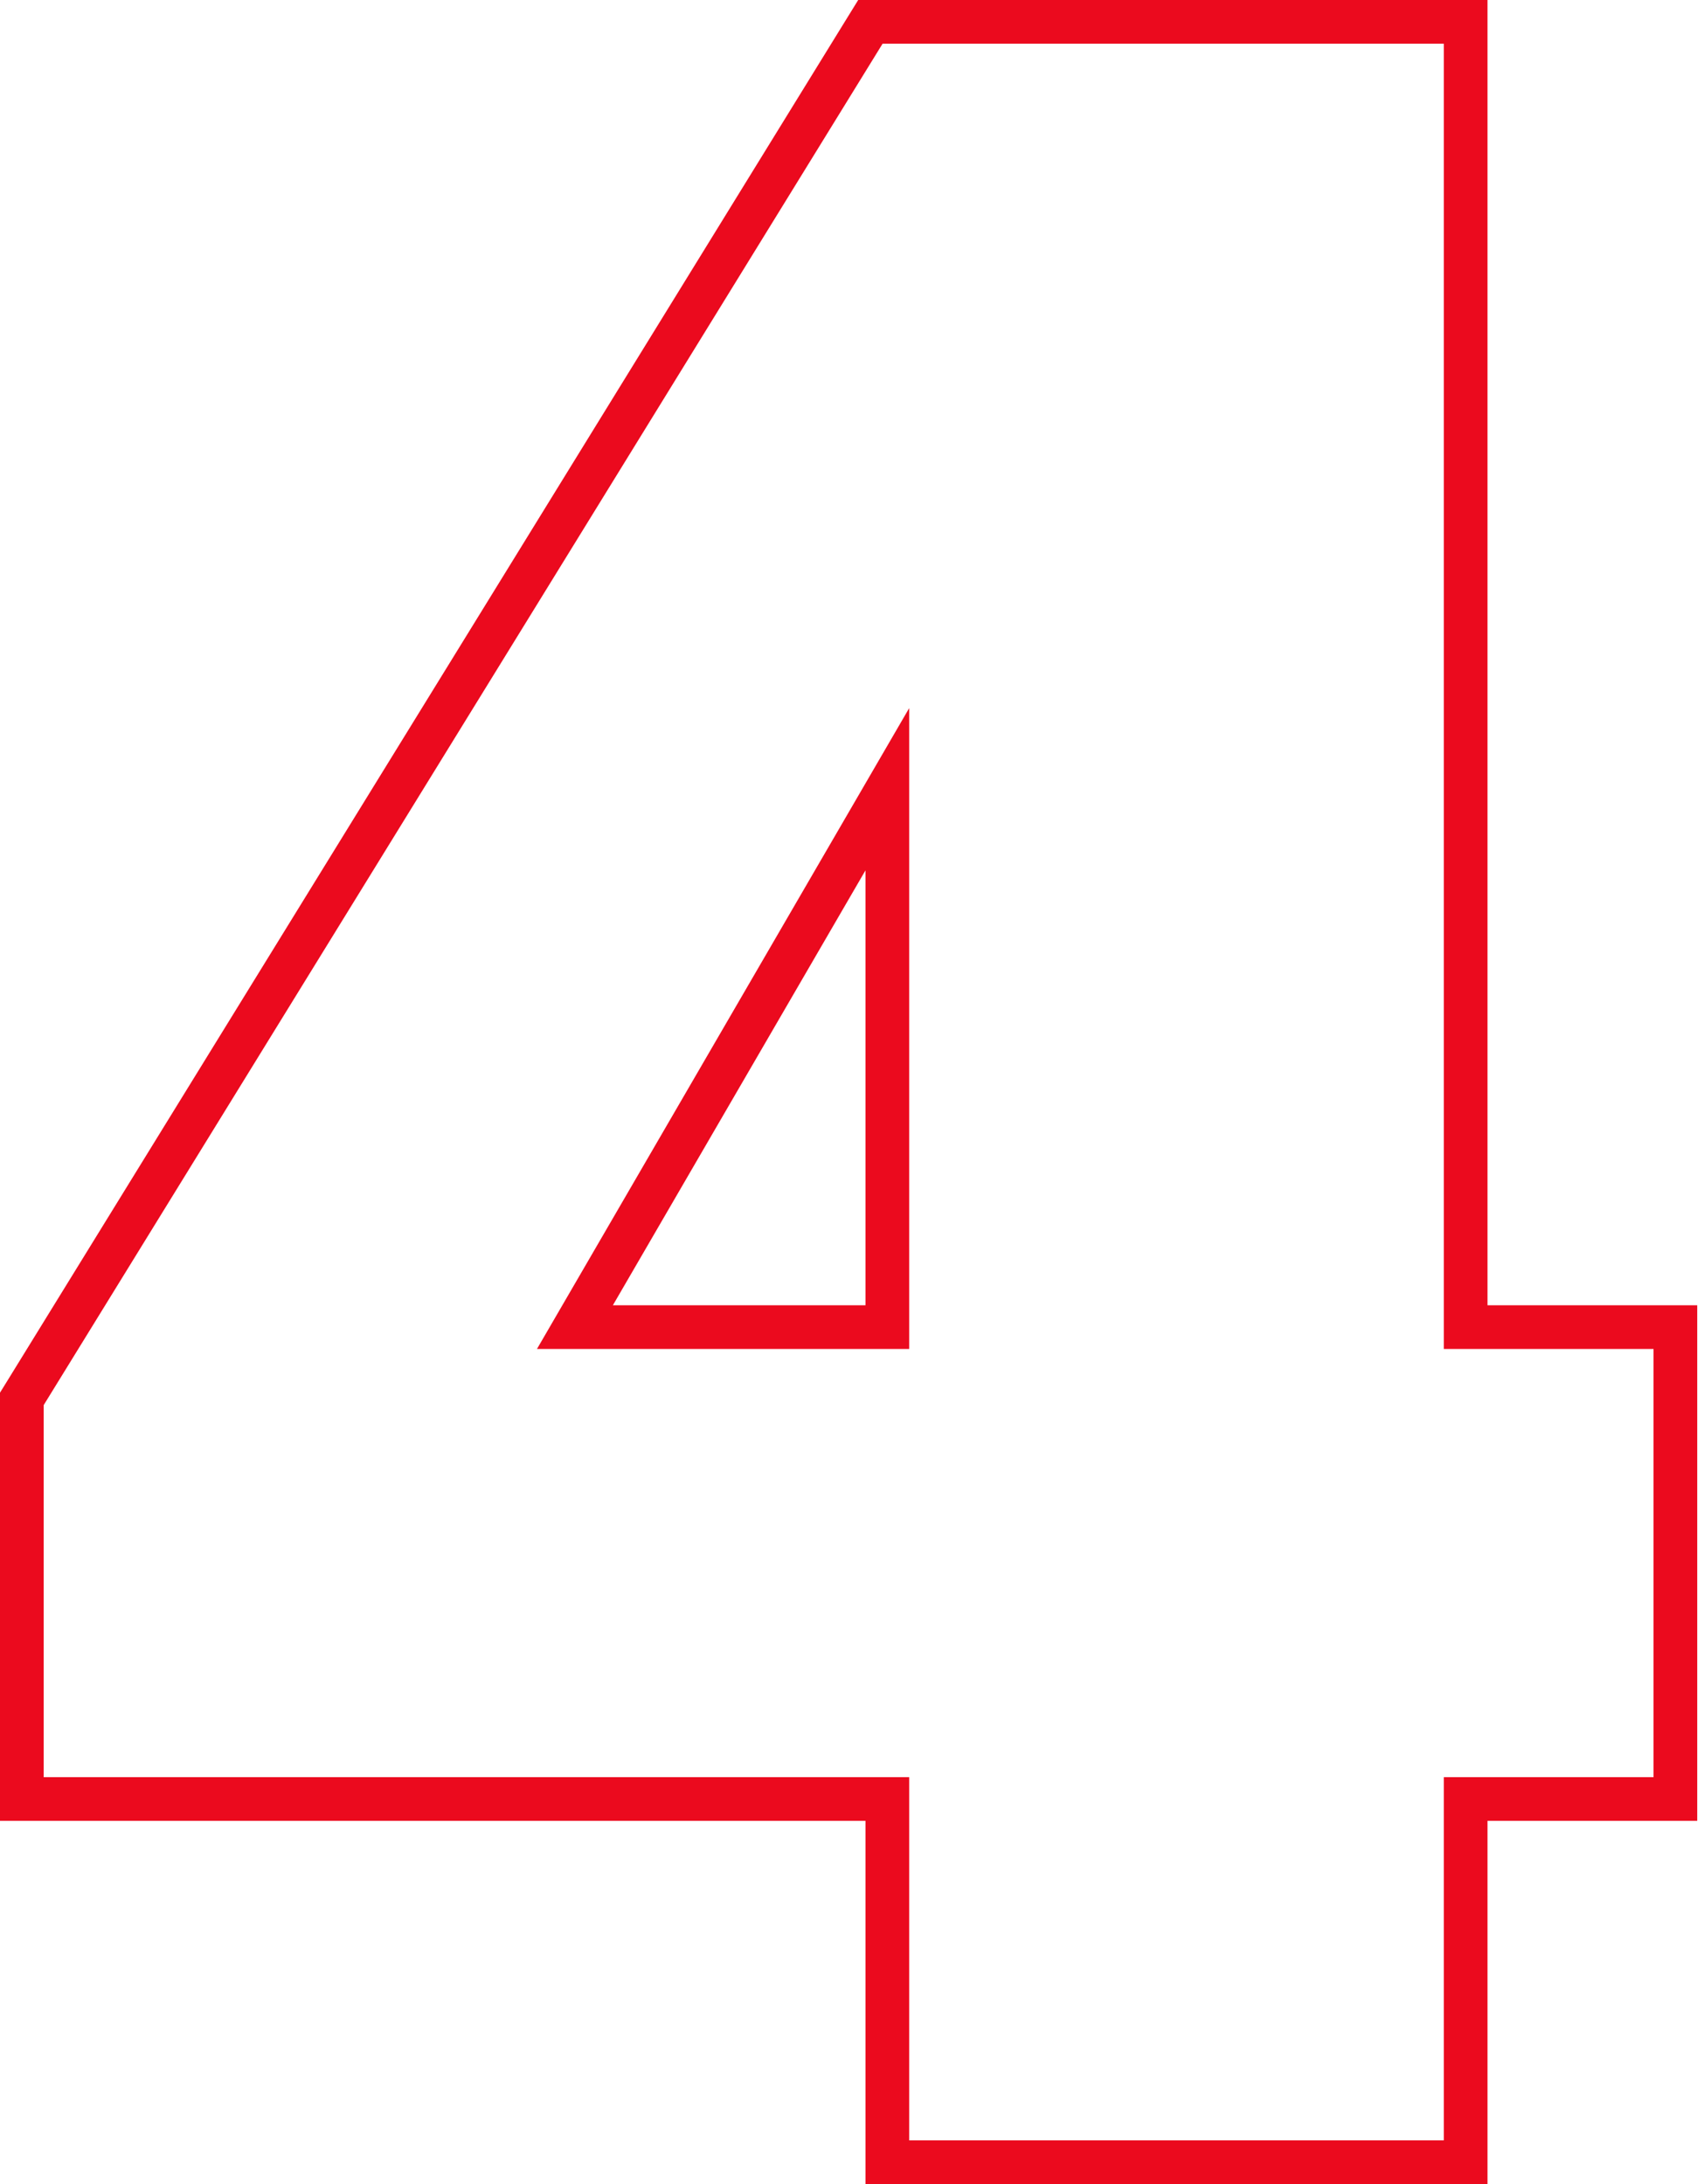 <svg width="78" height="100" viewBox="0 0 78 100" fill="none" xmlns="http://www.w3.org/2000/svg">
<path d="M1 81.369V82.369H2H40.617V98V99H41.617H66.09H67.09V98V82.369H75.69H76.69V81.369V61.763V60.763H75.69H67.09V2V1H66.09H40.4H39.842L39.549 1.475L1.149 63.808L1 64.049V64.332V81.369ZM26.317 60.763L40.617 36.136V60.763H26.317Z" stroke="#EB0A1E" stroke-width="2"/>
</svg>
